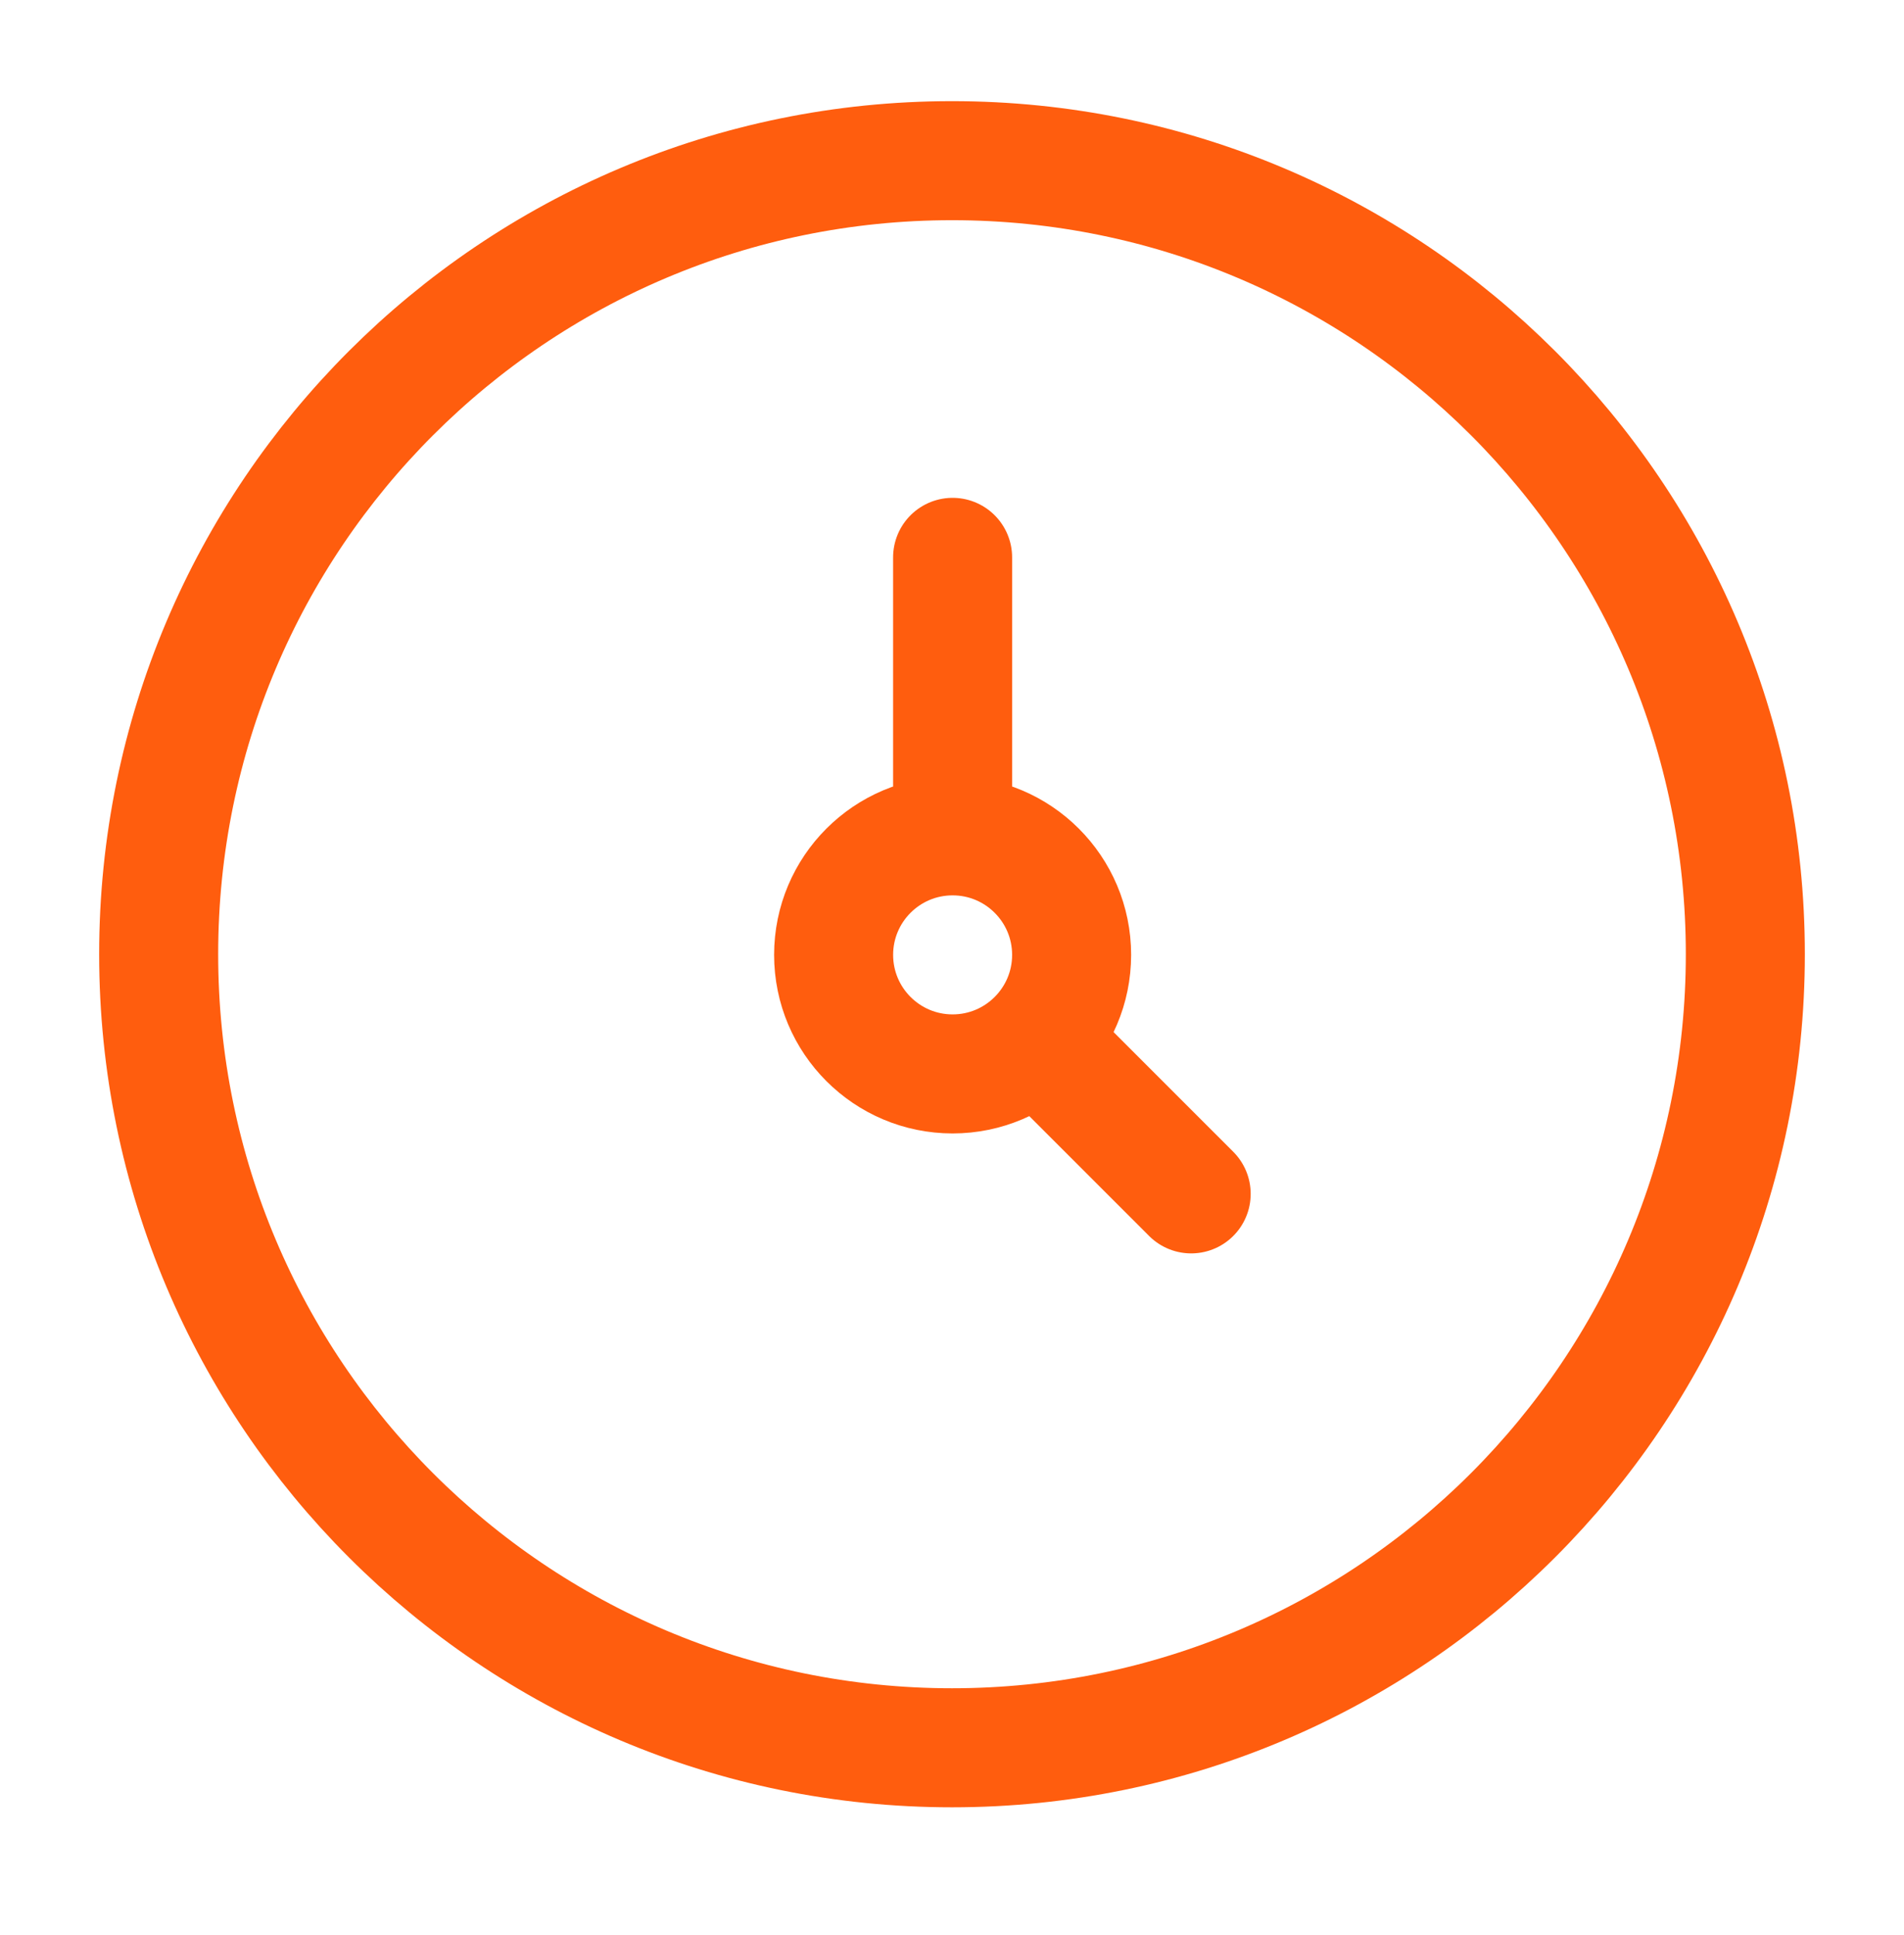 <svg width="63" height="64" viewBox="0 0 63 64" fill="none" xmlns="http://www.w3.org/2000/svg">
<path d="M31.5 57.815C45.997 57.815 57.75 46.062 57.75 31.565C57.75 17.067 45.997 5.315 31.5 5.315C17.003 5.315 5.25 17.067 5.25 31.565C5.25 46.062 17.003 57.815 31.5 57.815Z" stroke="#FF5D0E" stroke-width="3.938"/>
<path d="M31.52 27.649C29.346 27.649 27.583 29.412 27.583 31.586C27.583 33.761 29.346 35.524 31.52 35.524C33.695 35.524 35.458 33.761 35.458 31.586C35.458 29.412 33.695 27.649 31.52 27.649ZM31.52 27.649V18.437M39.414 39.492L34.298 34.377" stroke="#FF5D0E" stroke-width="3.938" stroke-linecap="round" stroke-linejoin="round"/>
</svg>
